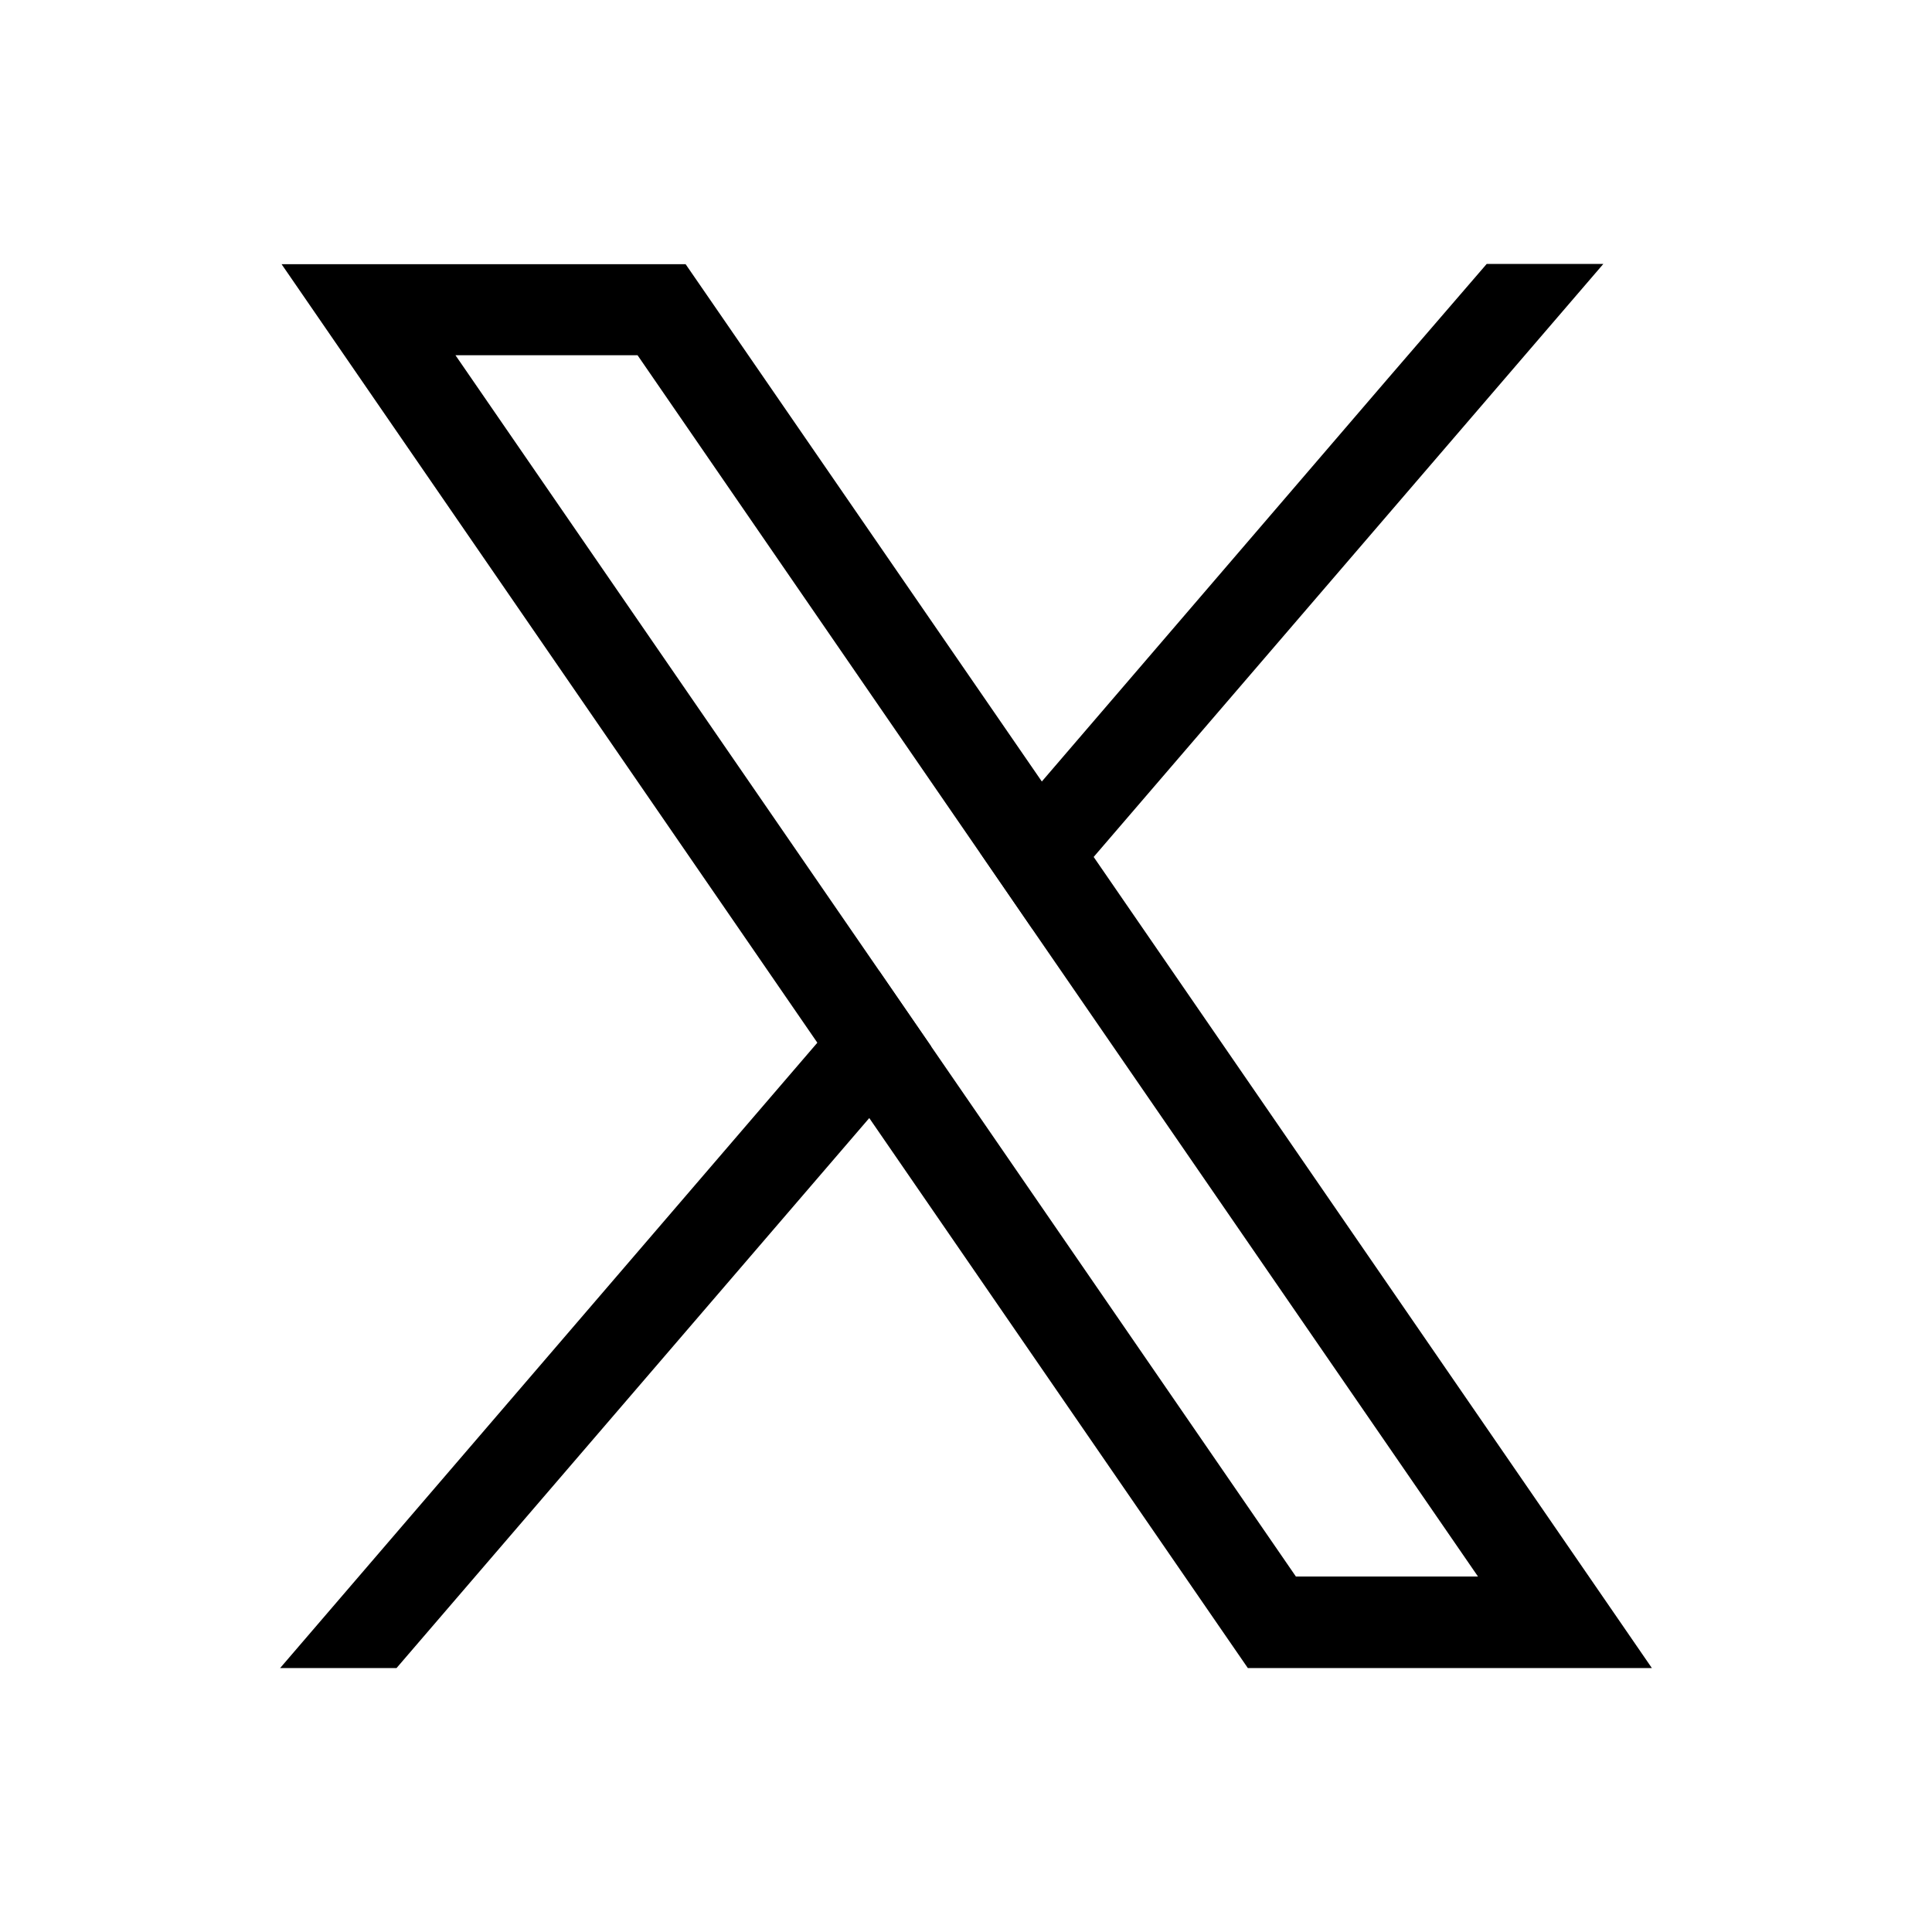 <?xml version="1.0" encoding="UTF-8"?>
<svg xmlns="http://www.w3.org/2000/svg" version="1.1" viewBox="0 0 800 800">
  <!-- Generator: Adobe Illustrator 28.6.0, SVG Export Plug-In . SVG Version: 1.2.0 Build 709)  -->
  <g>
    <g id="Capa_1">
      <g>
        <path d="M643.2,631.4l-190.3-276.5-21.5-31.3-136.2-197.8-11.3-16.4H116.6l40.8,59.3,181,263,21.5,31.2,145.5,211.4,11.3,16.4h167.3l-40.8-59.3ZM536.6,652.8l-151.1-219.6-21.5-31.3-175.4-254.8h75.4l141.8,206.1,21.5,31.3,184.7,268.3h-75.4Z"/>
        <polygon points="364 402 385.5 433.2 360 462.9 164.2 690.7 116 690.7 338.5 431.7 364 402"/>
        <polygon points="663.9 109.3 452.9 354.8 427.4 384.5 405.9 353.2 431.4 323.6 574.3 157.2 615.6 109.3 663.9 109.3"/>
      </g>
    </g>
  </g>
</svg>